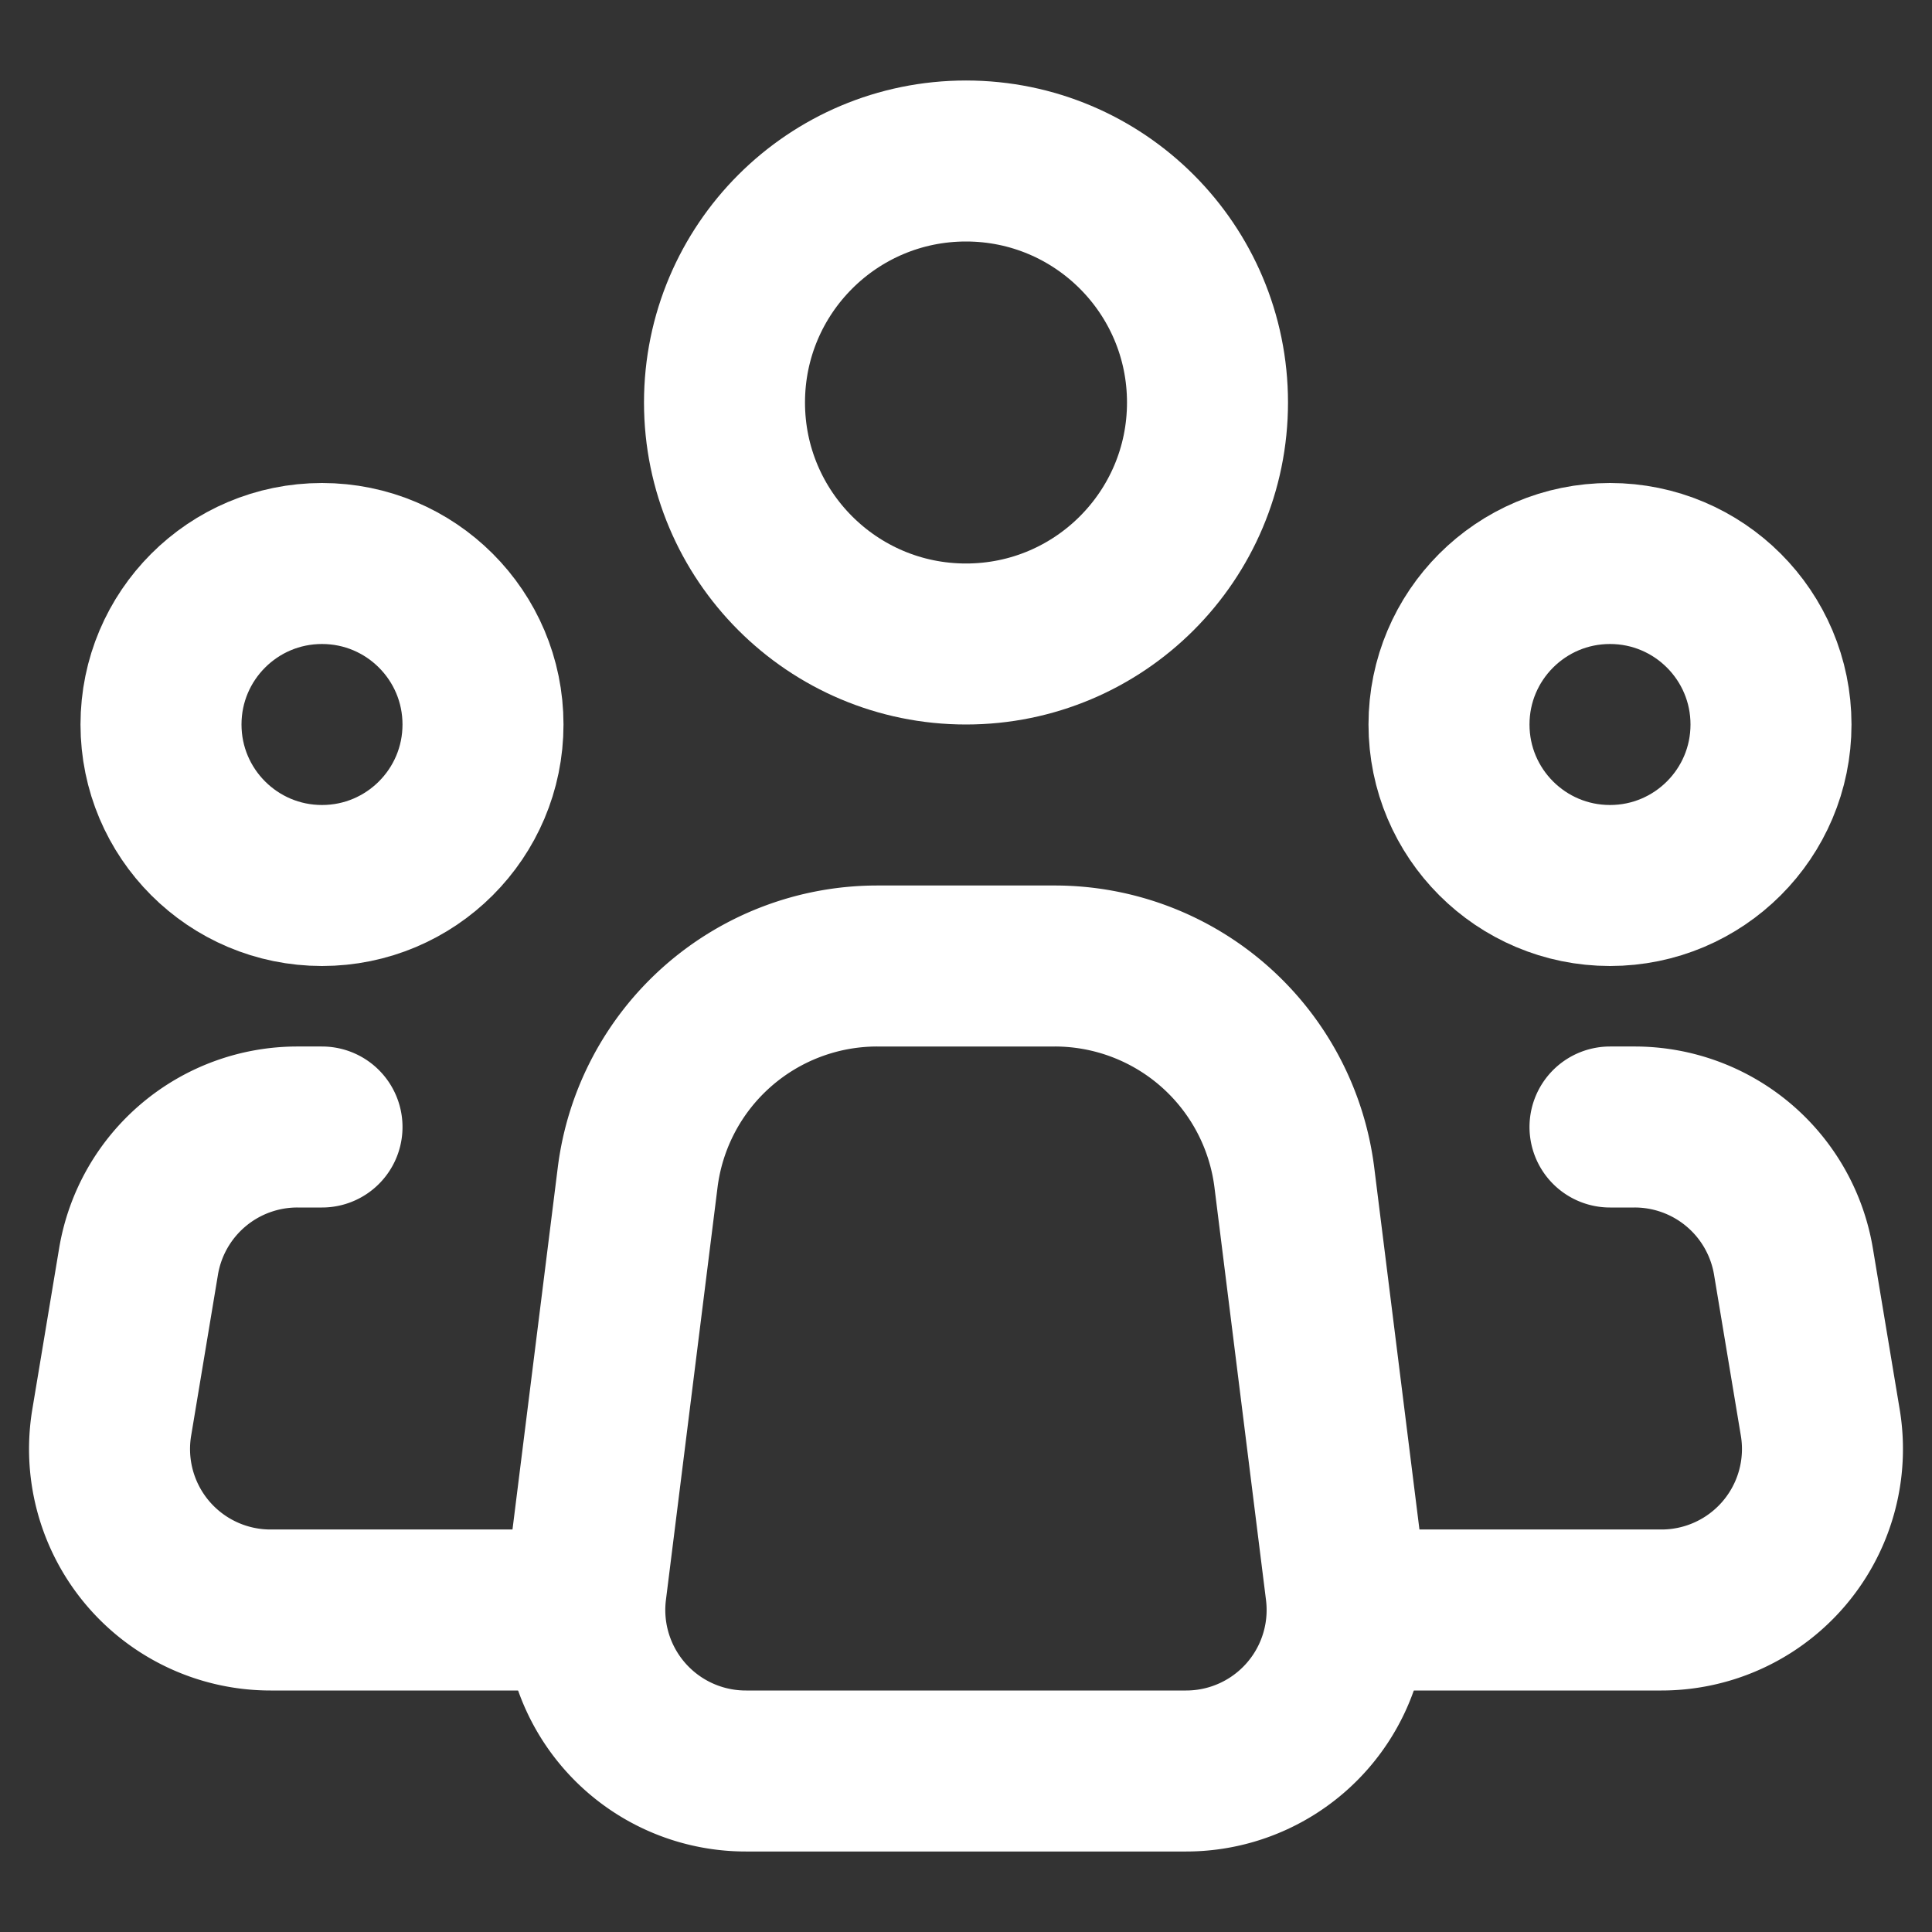 <svg xmlns="http://www.w3.org/2000/svg" width="512" height="512" viewBox="0 0 24 24"><rect x="0" y="0" width="24" height="24" fill="#333333" stroke="none"/><g fill="none" stroke="white" stroke-width="2"><path stroke-linecap="round" stroke-linejoin="round" d="m16.719 19.752l-.64-5.124A3 3 0 0 0 13.101 12h-2.204a3 3 0 0 0-2.976 2.628l-.641 5.124A2 2 0 0 0 9.266 22h5.468a2 2 0 0 0 1.985-2.248Z"/><circle cx="12" cy="5" r="3"/><circle cx="4" cy="9" r="2"/><circle cx="20" cy="9" r="2"/><path stroke-linecap="round" stroke-linejoin="round" d="M4 14h-.306a2 2 0 0 0-1.973 1.671l-.333 2A2 2 0 0 0 3.361 20H7m13-6h.306a2 2 0 0 1 1.973 1.671l.333 2A2 2 0 0 1 20.639 20H17"/></g></svg>